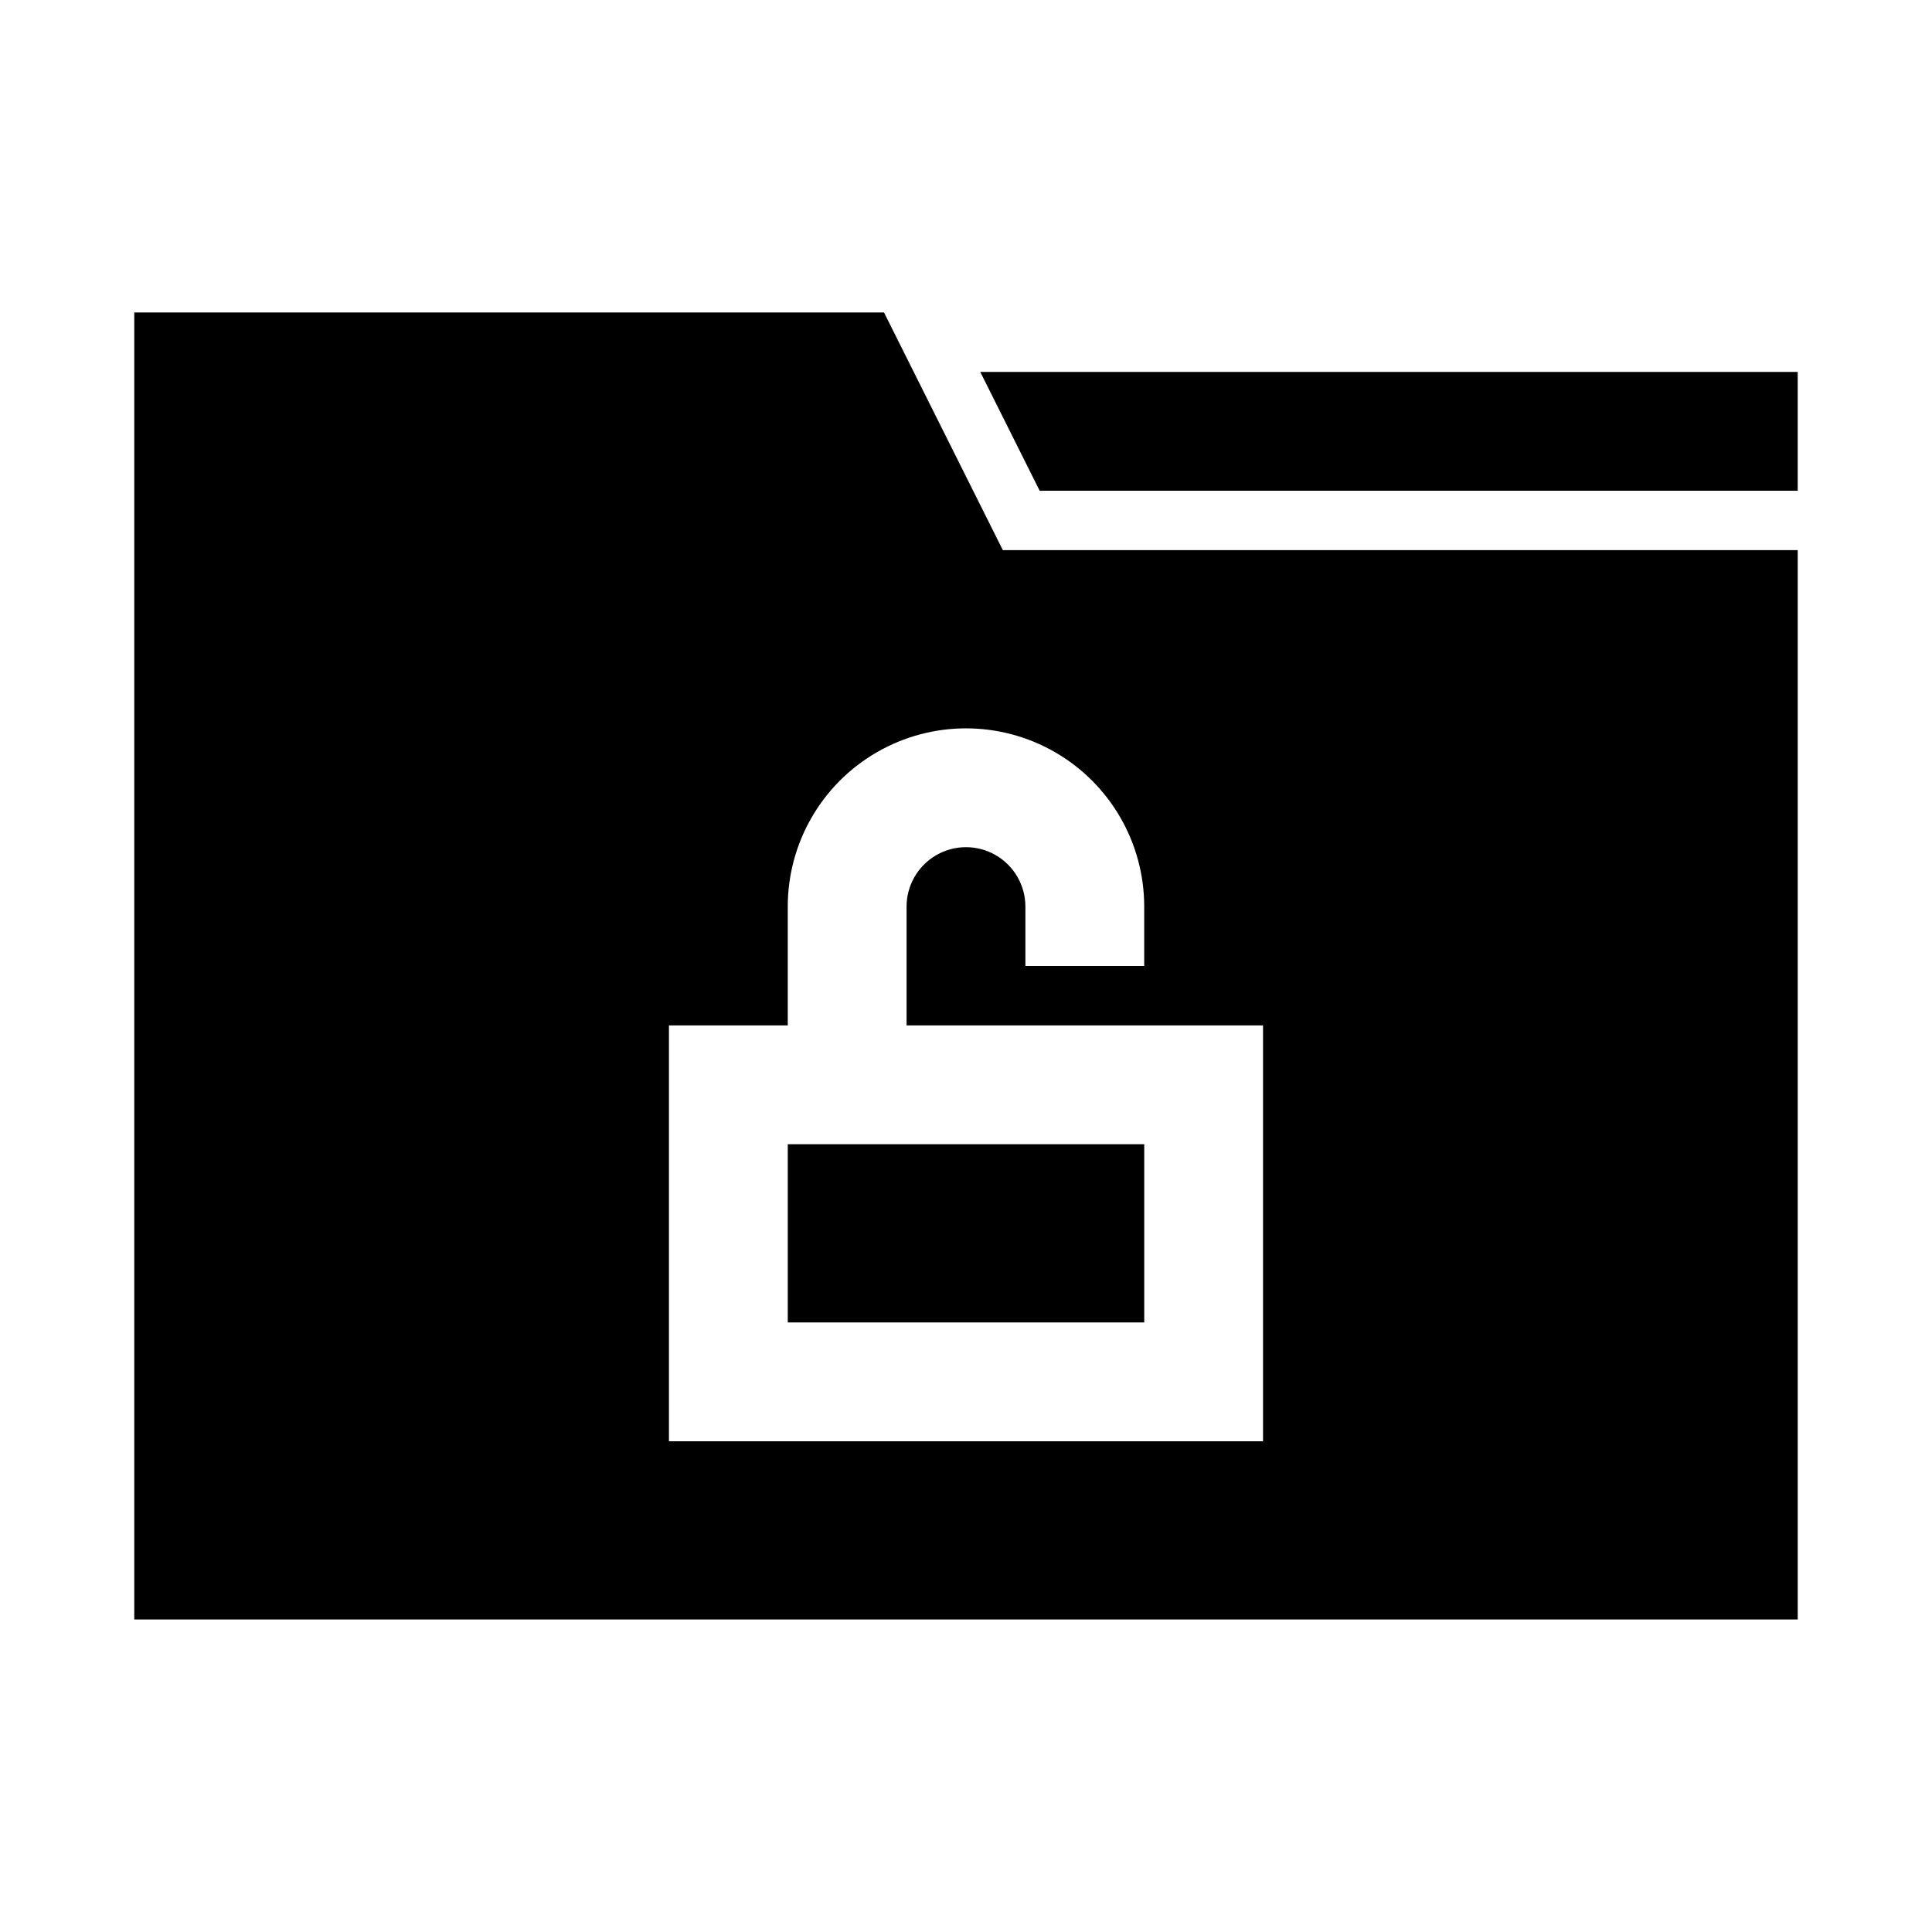 <?xml version="1.0" encoding="UTF-8"?>
<!-- Uploaded to: SVG Repo, www.svgrepo.com, Generator: SVG Repo Mixer Tools -->
<svg fill="#000000" width="800px" height="800px" version="1.1" viewBox="144 144 512 512" xmlns="http://www.w3.org/2000/svg">
 <g>
  <path d="m352.77 447.23h94.465v47.23h-94.465z"/>
  <path d="m409.76 289.79-31.488-62.977h-198.69v346.37h440.83v-283.39zm68.957 236.16h-157.44v-110.21h31.488v-31.488c0-16.875 9.004-32.465 23.617-40.902 14.613-8.438 32.617-8.438 47.23 0s23.617 24.027 23.617 40.902v15.742l-31.488 0.004v-15.746c0-5.625-3-10.82-7.871-13.633s-10.875-2.812-15.746 0-7.871 8.008-7.871 13.633v31.488h94.465z"/>
  <path d="m403.78 242.56 15.742 31.488h200.89v-31.488z"/>
 </g>
</svg>